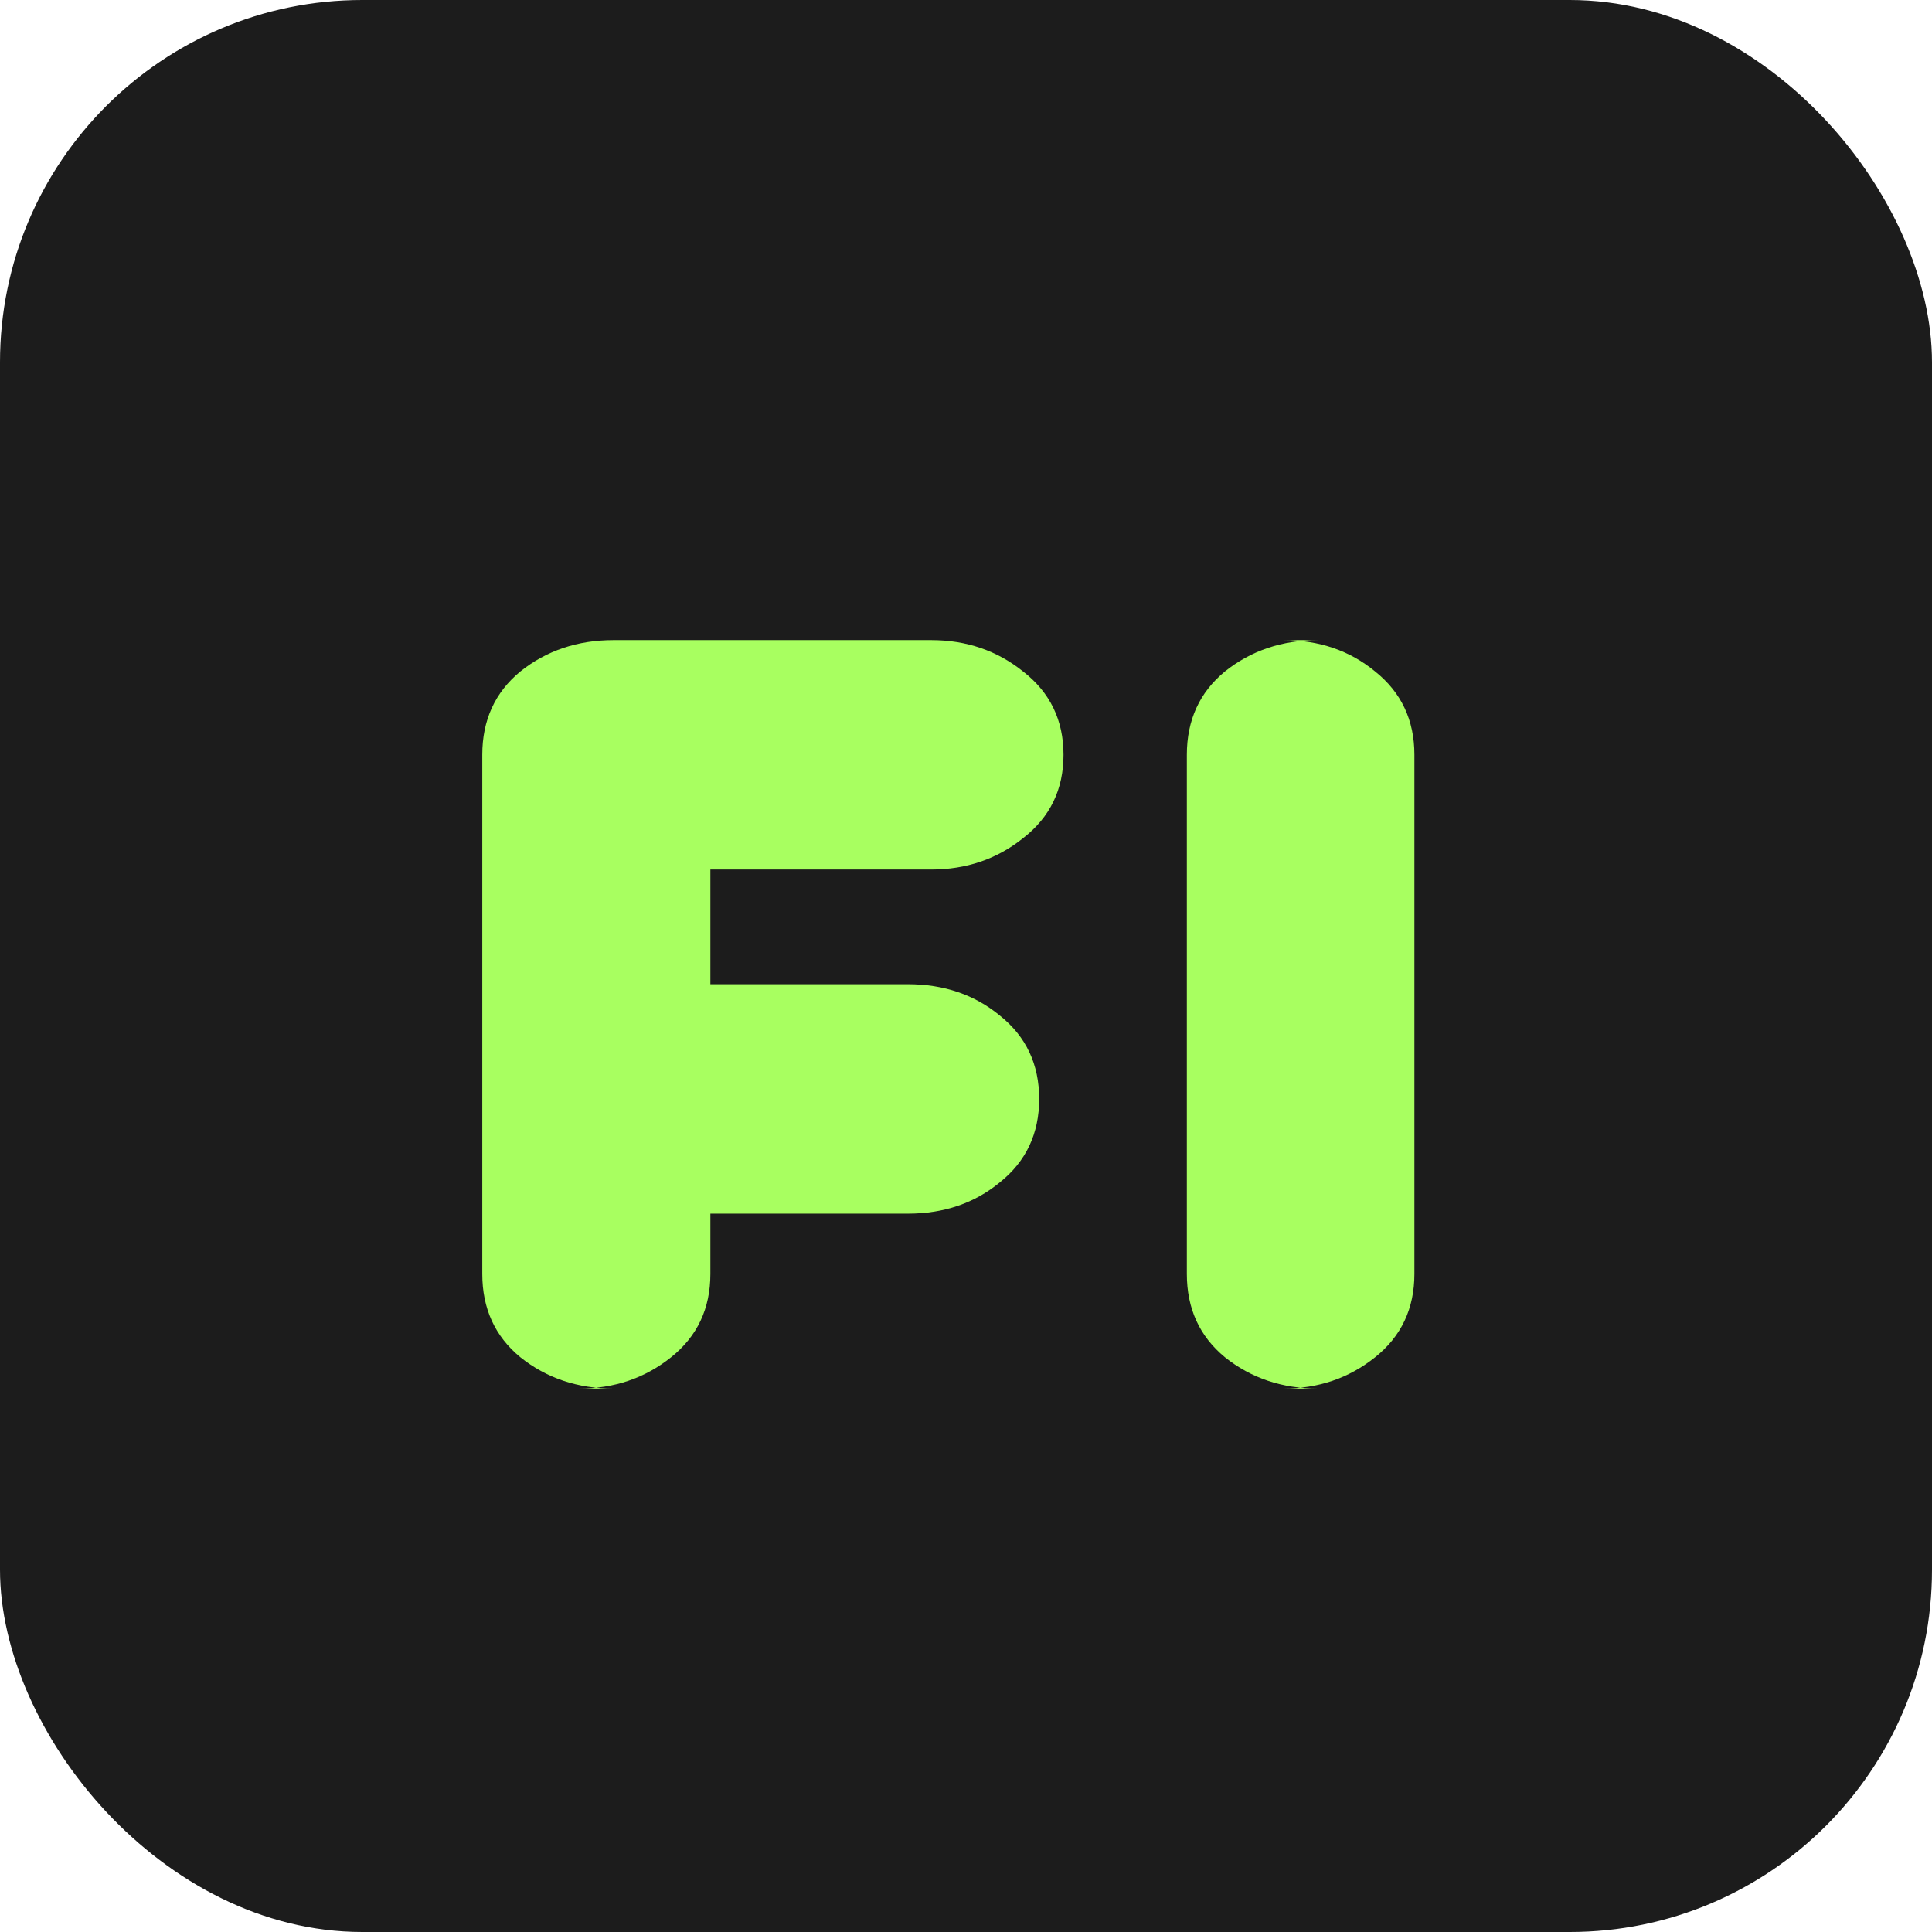 <svg xmlns="http://www.w3.org/2000/svg" viewBox="0 0 32 32" fill="none">
  <rect width="32" height="32" rx="6" fill="#1C1C1C"/>
  <path d="M10.165 23C9.567 23 9.051 22.826 8.618 22.48C8.198 22.134 7.988 21.674 7.988 21.1V12.502C7.988 11.928 8.198 11.468 8.618 11.122C9.051 10.776 9.567 10.602 10.165 10.602H15.422C16.007 10.602 16.514 10.776 16.946 11.122C17.392 11.468 17.615 11.928 17.615 12.502C17.615 13.076 17.392 13.536 16.946 13.882C16.514 14.228 16.007 14.402 15.422 14.402H11.766V16.302H15.038C15.636 16.302 16.143 16.476 16.562 16.822C16.995 17.168 17.212 17.628 17.212 18.202C17.212 18.776 16.995 19.236 16.562 19.582C16.143 19.928 15.636 20.102 15.038 20.102H11.766V21.1C11.766 21.674 11.549 22.134 11.116 22.48C10.683 22.826 10.177 23 9.583 23H10.165Z" fill="#A8FF60"/>
  <path d="M21.835 23C21.237 23 20.721 22.826 20.288 22.48C19.868 22.134 19.658 21.674 19.658 21.1V12.502C19.658 11.928 19.868 11.468 20.288 11.122C20.721 10.776 21.237 10.602 21.835 10.602H21.253C21.851 10.602 22.357 10.776 22.777 11.122C23.21 11.468 23.427 11.928 23.427 12.502V21.1C23.427 21.674 23.21 22.134 22.777 22.48C22.344 22.826 21.838 23 21.253 23H21.835Z" fill="#A8FF60"/>
</svg>